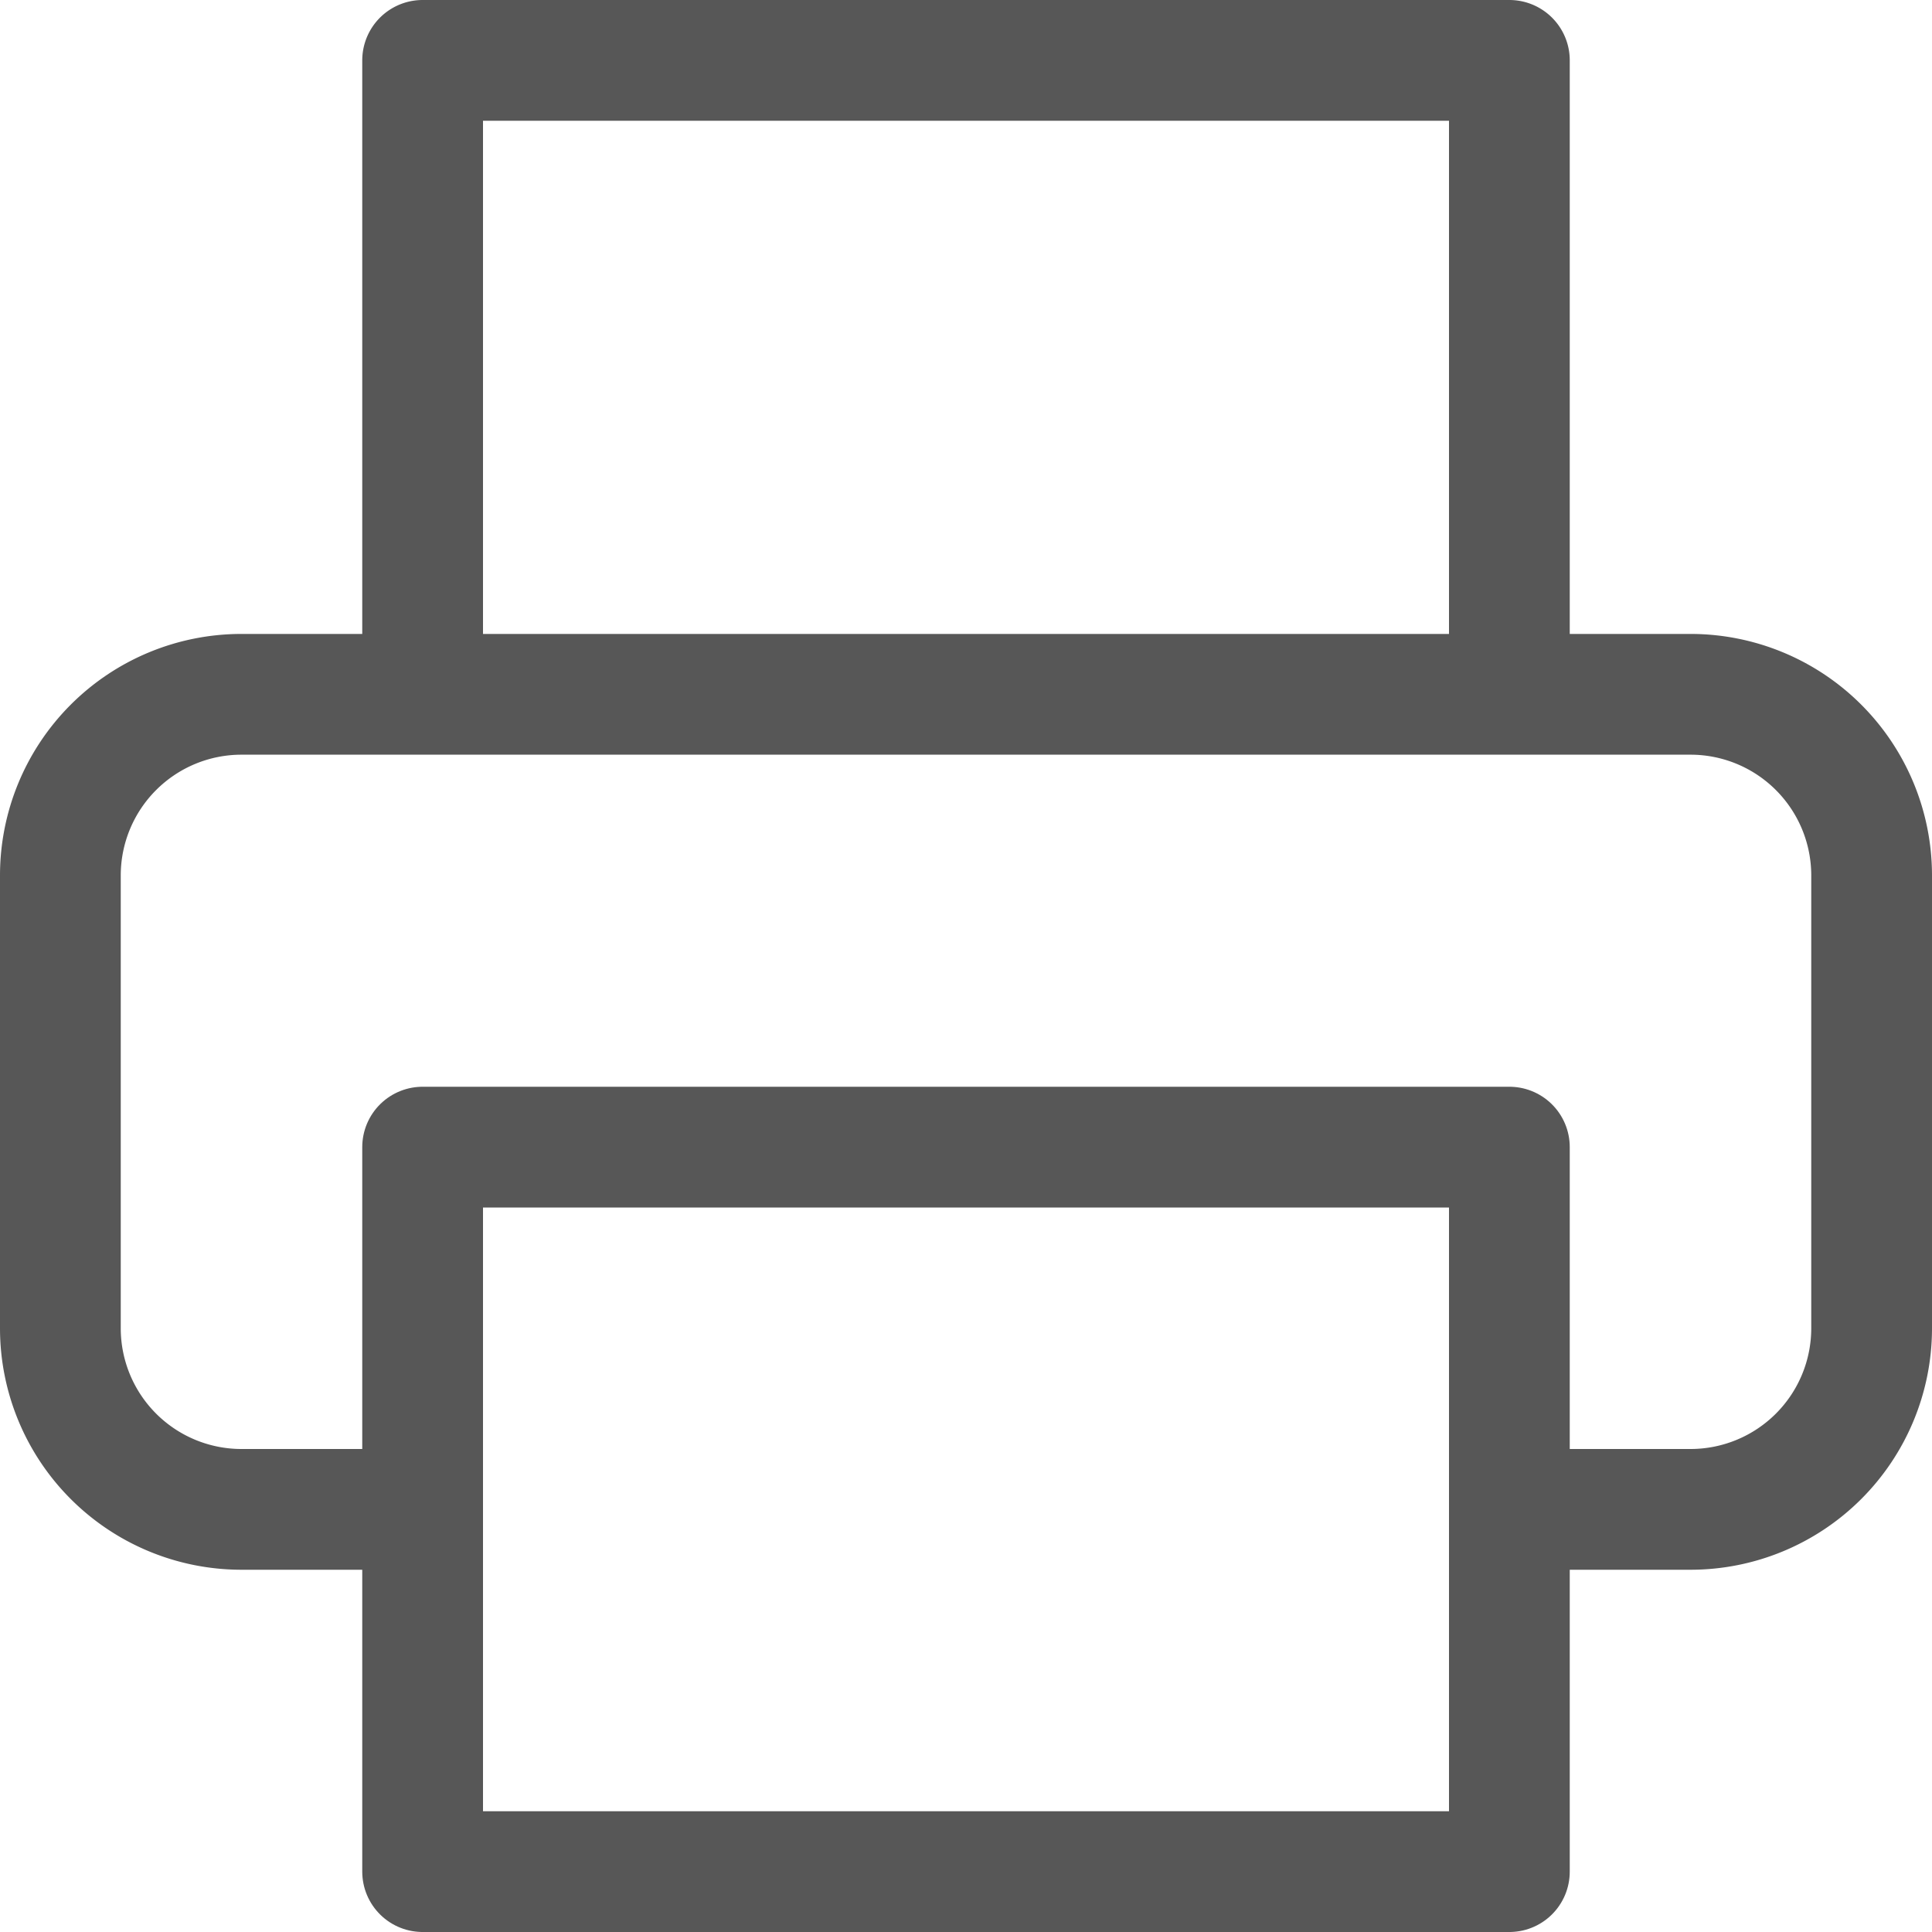 <svg xmlns="http://www.w3.org/2000/svg" width="32" height="32" viewBox="0 0 32 32">
    <g fill="none" fill-rule="evenodd" stroke="#575757" stroke-linecap="round" stroke-linejoin="round" stroke-width="2">
        <path d="M7 11.5V1h18v10.5M7 25H4a3 3 0 0 1-3-3v-7.5a3 3 0 0 1 3-3h24a3 3 0 0 1 3 3V22a3 3 0 0 1-3 3h-3"/>
        <path d="M7 19h18v12H7z"/>
    </g>
</svg>
